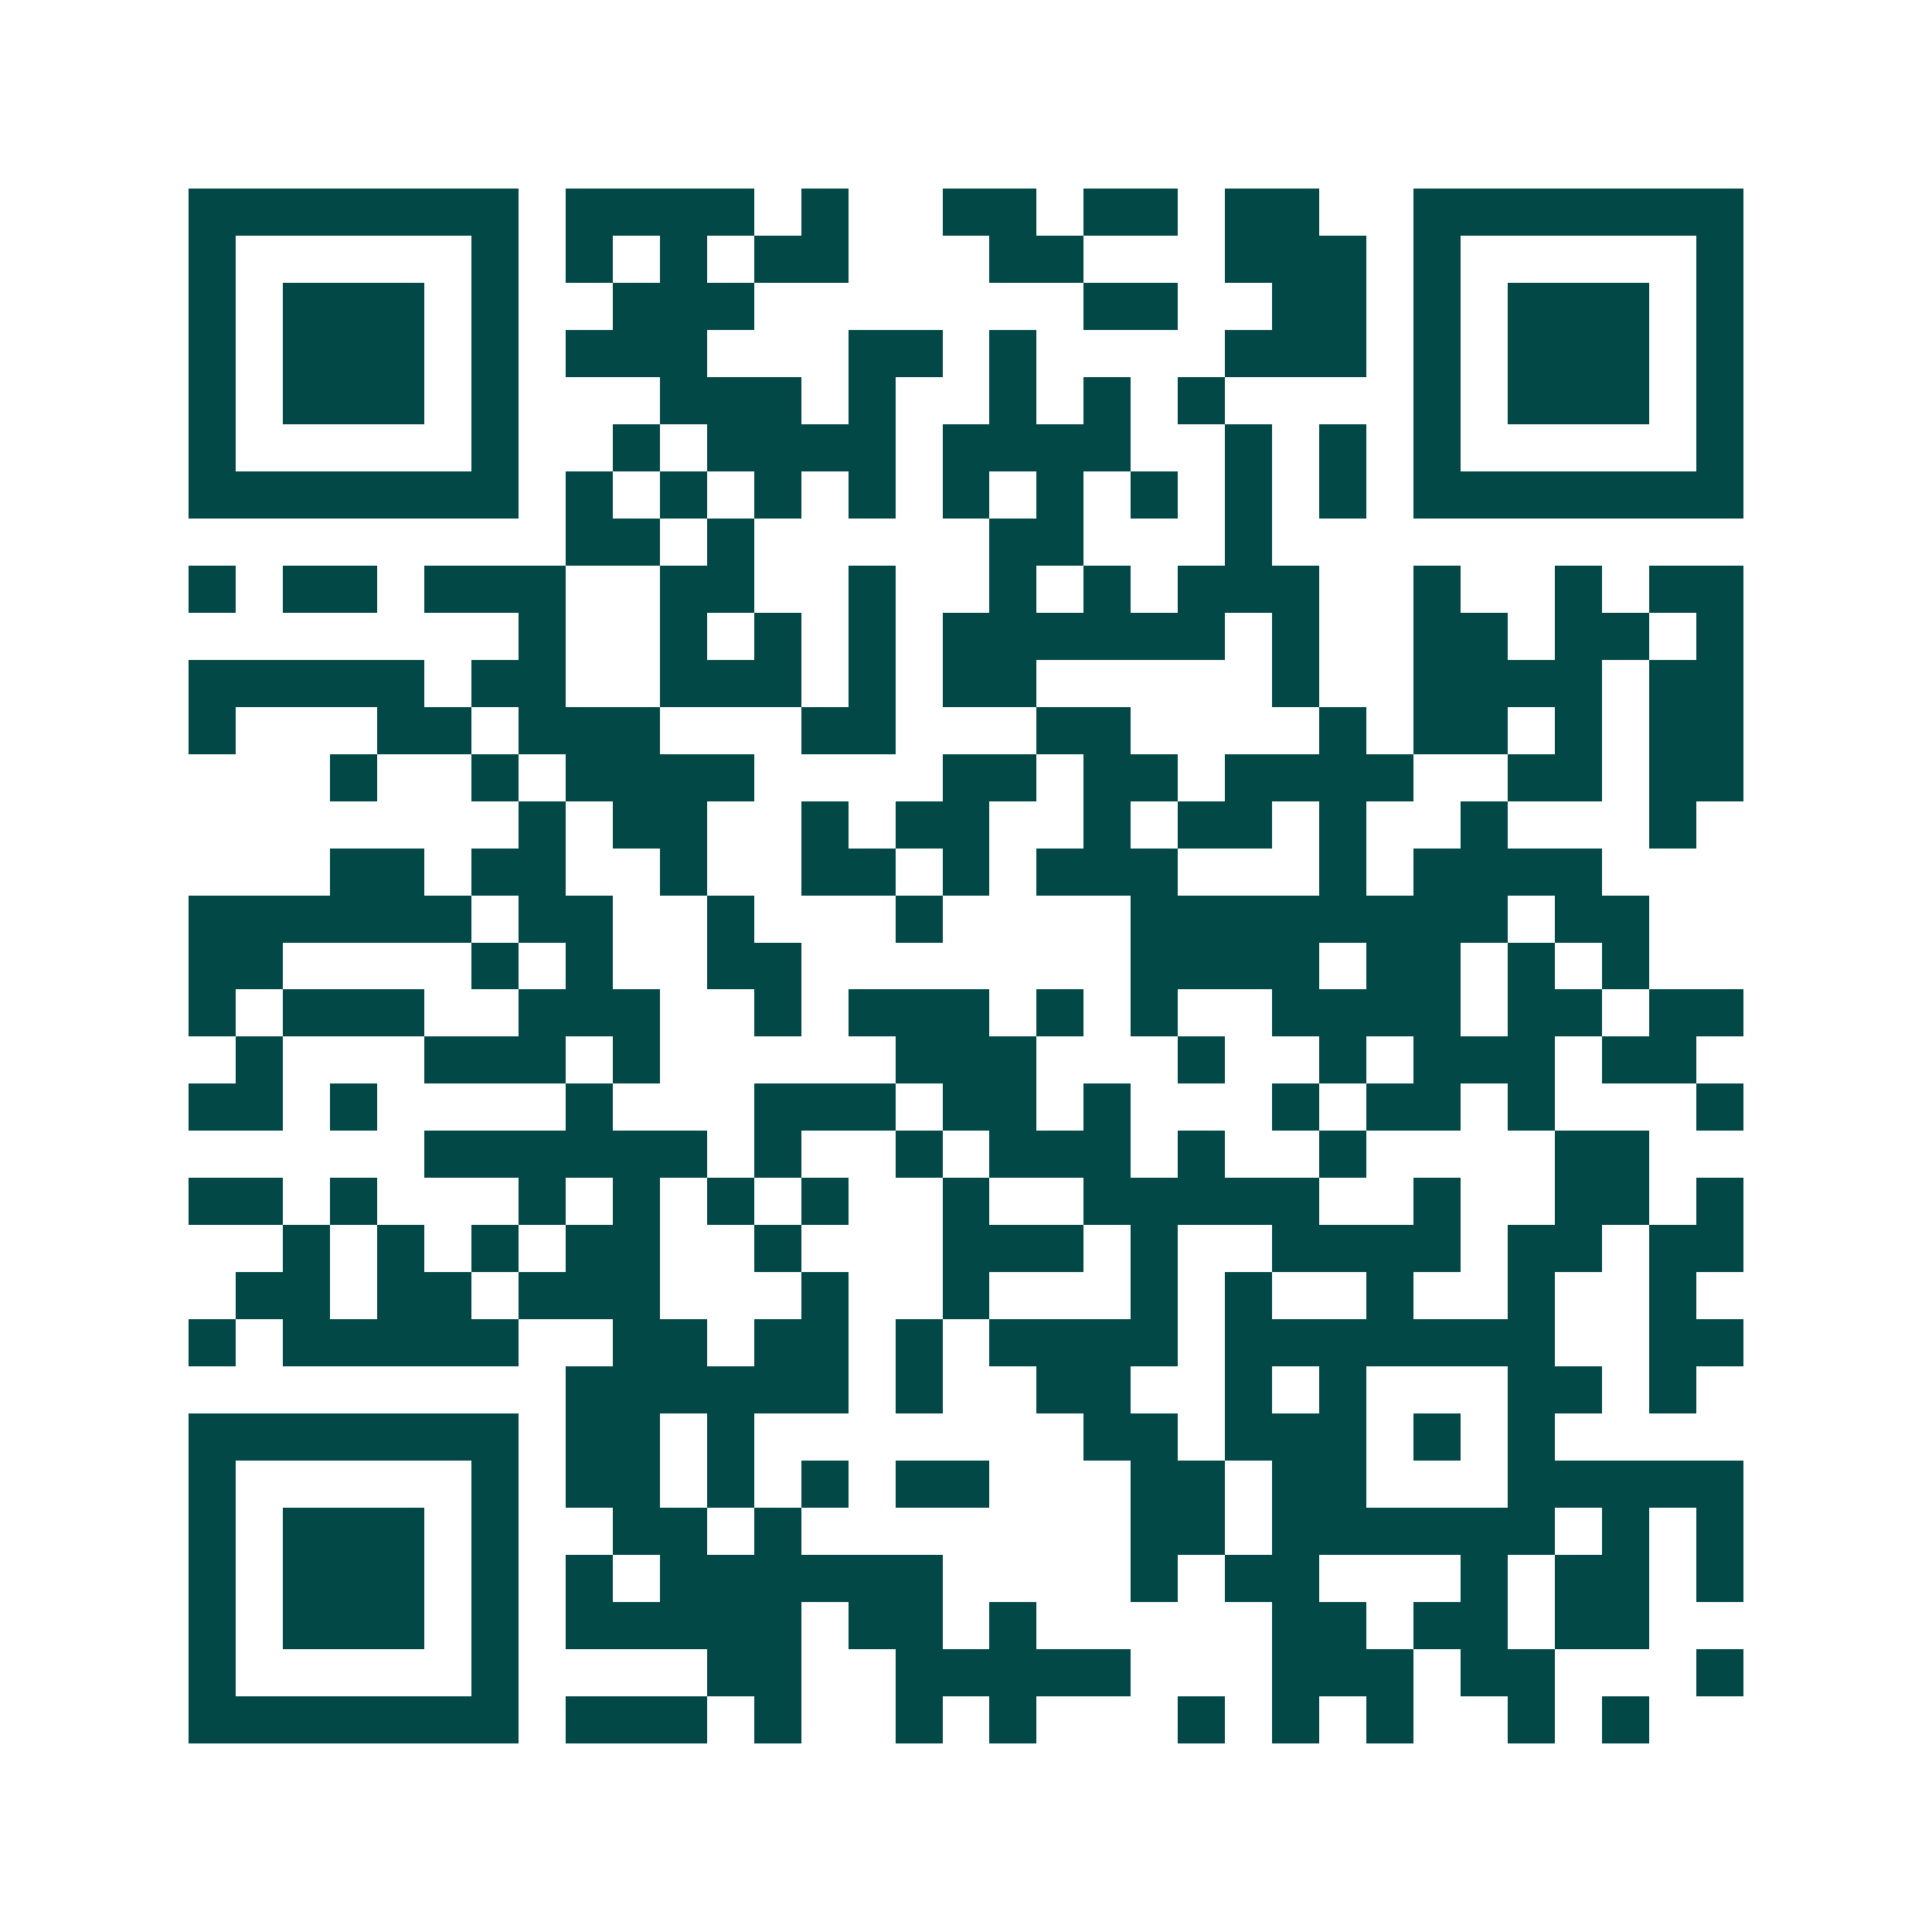 <svg xmlns="http://www.w3.org/2000/svg" width="200" height="200" viewBox="0 0 41 41" shape-rendering="crispEdges"><path fill="#ffffff" d="M0 0h41v41H0z"/><path stroke="#014847" d="M4 4.5h7m1 0h4m1 0h1m2 0h2m1 0h2m1 0h2m2 0h7M4 5.5h1m5 0h1m1 0h1m1 0h1m1 0h2m3 0h2m3 0h3m1 0h1m5 0h1M4 6.5h1m1 0h3m1 0h1m2 0h3m7 0h2m2 0h2m1 0h1m1 0h3m1 0h1M4 7.5h1m1 0h3m1 0h1m1 0h3m3 0h2m1 0h1m4 0h3m1 0h1m1 0h3m1 0h1M4 8.5h1m1 0h3m1 0h1m3 0h3m1 0h1m2 0h1m1 0h1m1 0h1m4 0h1m1 0h3m1 0h1M4 9.5h1m5 0h1m2 0h1m1 0h4m1 0h4m2 0h1m1 0h1m1 0h1m5 0h1M4 10.5h7m1 0h1m1 0h1m1 0h1m1 0h1m1 0h1m1 0h1m1 0h1m1 0h1m1 0h1m1 0h7M12 11.5h2m1 0h1m5 0h2m3 0h1M4 12.5h1m1 0h2m1 0h3m2 0h2m2 0h1m2 0h1m1 0h1m1 0h3m2 0h1m2 0h1m1 0h2M11 13.5h1m2 0h1m1 0h1m1 0h1m1 0h6m1 0h1m2 0h2m1 0h2m1 0h1M4 14.5h5m1 0h2m2 0h3m1 0h1m1 0h2m5 0h1m2 0h4m1 0h2M4 15.5h1m3 0h2m1 0h3m3 0h2m3 0h2m4 0h1m1 0h2m1 0h1m1 0h2M7 16.5h1m2 0h1m1 0h4m4 0h2m1 0h2m1 0h4m2 0h2m1 0h2M11 17.5h1m1 0h2m2 0h1m1 0h2m2 0h1m1 0h2m1 0h1m2 0h1m3 0h1M7 18.5h2m1 0h2m2 0h1m2 0h2m1 0h1m1 0h3m3 0h1m1 0h4M4 19.5h6m1 0h2m2 0h1m3 0h1m4 0h8m1 0h2M4 20.5h2m4 0h1m1 0h1m2 0h2m7 0h4m1 0h2m1 0h1m1 0h1M4 21.5h1m1 0h3m2 0h3m2 0h1m1 0h3m1 0h1m1 0h1m2 0h4m1 0h2m1 0h2M5 22.5h1m3 0h3m1 0h1m5 0h3m3 0h1m2 0h1m1 0h3m1 0h2M4 23.5h2m1 0h1m4 0h1m3 0h3m1 0h2m1 0h1m3 0h1m1 0h2m1 0h1m3 0h1M9 24.5h6m1 0h1m2 0h1m1 0h3m1 0h1m2 0h1m4 0h2M4 25.5h2m1 0h1m3 0h1m1 0h1m1 0h1m1 0h1m2 0h1m2 0h5m2 0h1m2 0h2m1 0h1M6 26.5h1m1 0h1m1 0h1m1 0h2m2 0h1m3 0h3m1 0h1m2 0h4m1 0h2m1 0h2M5 27.5h2m1 0h2m1 0h3m3 0h1m2 0h1m3 0h1m1 0h1m2 0h1m2 0h1m2 0h1M4 28.5h1m1 0h5m2 0h2m1 0h2m1 0h1m1 0h4m1 0h7m2 0h2M12 29.5h6m1 0h1m2 0h2m2 0h1m1 0h1m3 0h2m1 0h1M4 30.5h7m1 0h2m1 0h1m7 0h2m1 0h3m1 0h1m1 0h1M4 31.5h1m5 0h1m1 0h2m1 0h1m1 0h1m1 0h2m3 0h2m1 0h2m3 0h5M4 32.5h1m1 0h3m1 0h1m2 0h2m1 0h1m7 0h2m1 0h6m1 0h1m1 0h1M4 33.5h1m1 0h3m1 0h1m1 0h1m1 0h6m4 0h1m1 0h2m3 0h1m1 0h2m1 0h1M4 34.5h1m1 0h3m1 0h1m1 0h5m1 0h2m1 0h1m5 0h2m1 0h2m1 0h2M4 35.5h1m5 0h1m4 0h2m2 0h5m3 0h3m1 0h2m3 0h1M4 36.5h7m1 0h3m1 0h1m2 0h1m1 0h1m3 0h1m1 0h1m1 0h1m2 0h1m1 0h1"/></svg>
